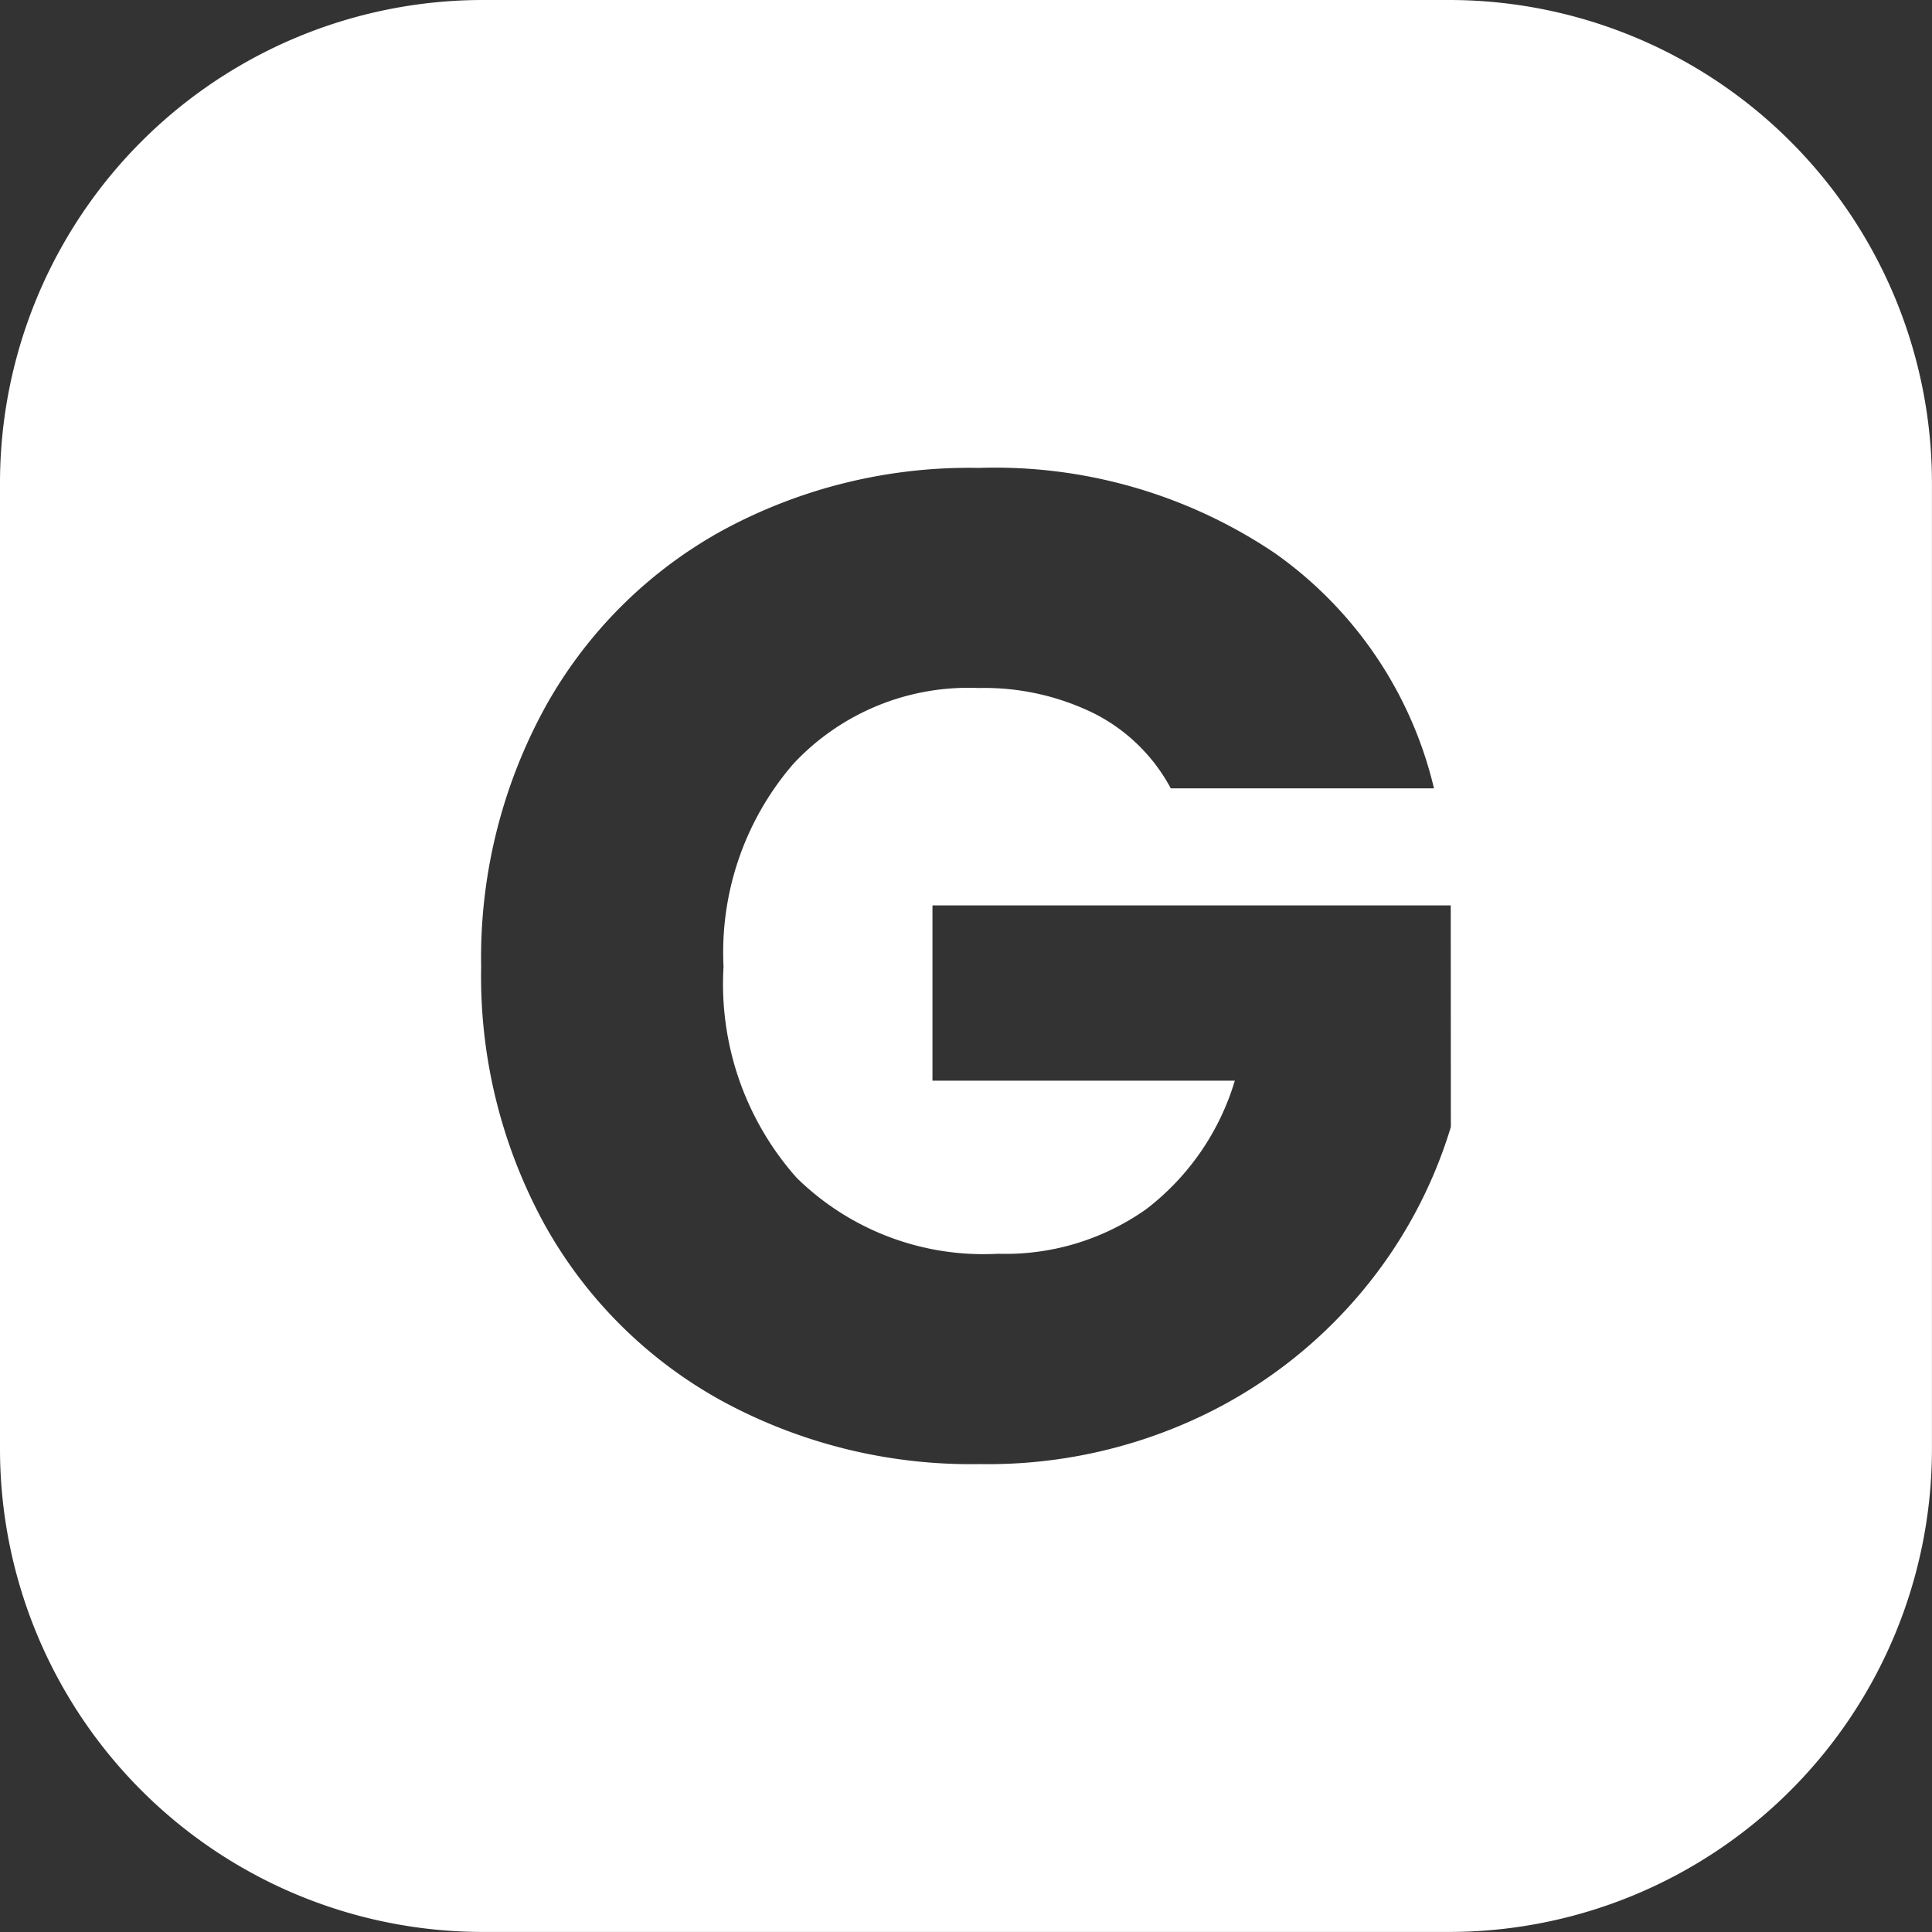 <?xml version="1.0"?>
<svg xmlns="http://www.w3.org/2000/svg" width="34.601" height="34.601" viewBox="0 0 34.601 34.601">
  <rect x="0" y="0" width="34.601" height="34.601" fill="#333333" stroke="none"/>
  <g transform="translate(0)">
    <path d="M25.951,0H8.65A8.65,8.65,0,0,0,0,8.651v17.3A8.65,8.65,0,0,0,8.651,34.6h17.3A8.65,8.65,0,0,0,34.6,25.95V8.65A8.65,8.65,0,0,0,25.95,0Zm.033,20.183a8.373,8.373,0,0,1-1.61,2.969,8.5,8.5,0,0,1-2.882,2.221,8.9,8.9,0,0,1-3.942.848,9.328,9.328,0,0,1-4.629-1.136A8.08,8.08,0,0,1,9.753,21.93a9.245,9.245,0,0,1-1.136-4.616,9.332,9.332,0,0,1,1.136-4.629,8.085,8.085,0,0,1,3.156-3.169A9.26,9.26,0,0,1,17.525,8.38a8.969,8.969,0,0,1,5.3,1.522,7.181,7.181,0,0,1,2.857,4.217H20.968a3.188,3.188,0,0,0-1.36-1.335,4.45,4.45,0,0,0-2.084-.462,4.285,4.285,0,0,0-3.318,1.361,5.164,5.164,0,0,0-1.248,3.63,5.224,5.224,0,0,0,1.31,3.781,4.771,4.771,0,0,0,3.605,1.36,4.359,4.359,0,0,0,2.657-.8,4.533,4.533,0,0,0,1.585-2.3H16.7V16.215h9.282Z" transform="translate(0)" fill="#fff"/>
  </g>
</svg>
